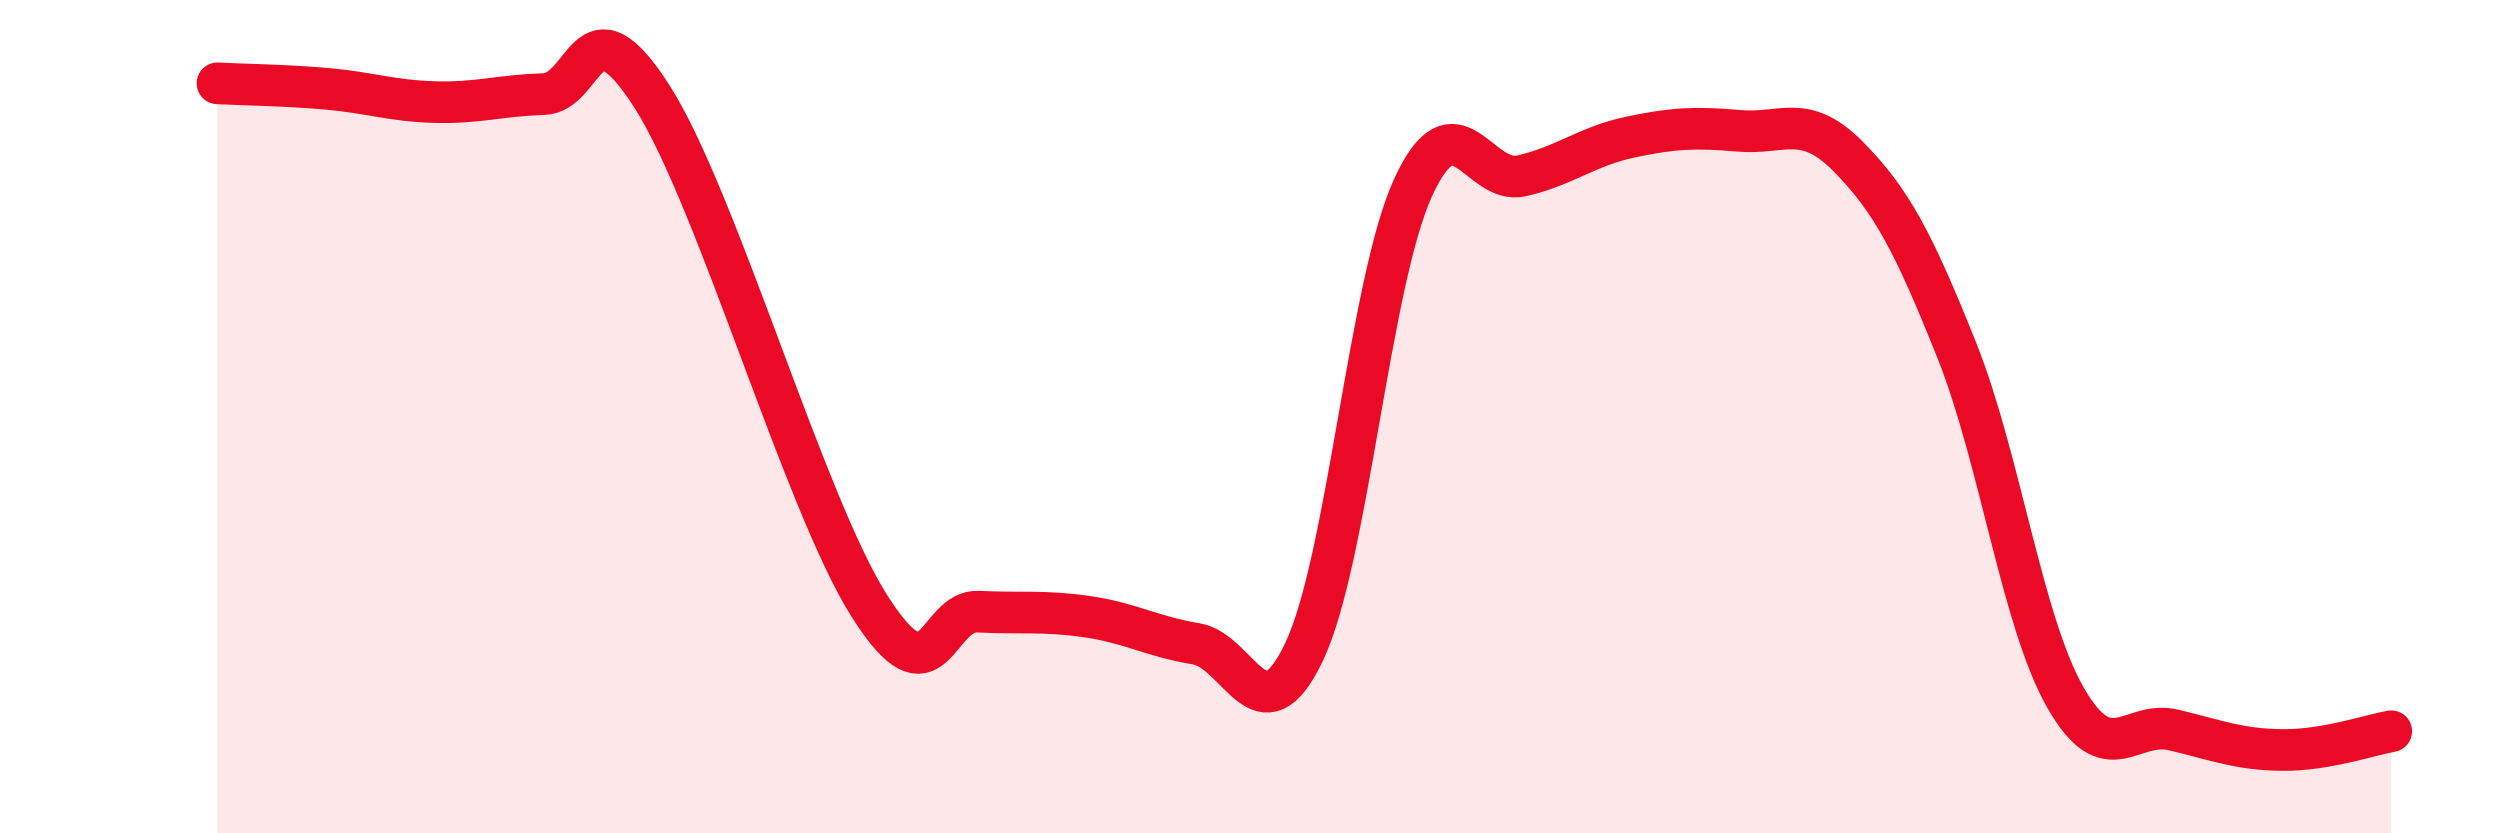 
    <svg width="60" height="20" viewBox="0 0 60 20" xmlns="http://www.w3.org/2000/svg">
      <path
        d="M 5.22,2 C 5.74,2.03 6.79,2.04 7.83,2.13 C 8.87,2.22 9.39,2.42 10.43,2.45 C 11.47,2.48 12,2.29 13.04,2.26 C 14.08,2.23 14.08,-0.14 15.65,2.32 C 17.22,4.78 19.3,12.08 20.87,14.55 C 22.44,17.02 22.44,14.63 23.48,14.68 C 24.52,14.73 25.05,14.65 26.09,14.8 C 27.13,14.95 27.66,15.28 28.7,15.45 C 29.74,15.62 30.26,17.83 31.3,15.64 C 32.34,13.45 32.87,6.79 33.91,4.51 C 34.95,2.23 35.48,4.46 36.52,4.22 C 37.56,3.98 38.09,3.51 39.13,3.29 C 40.17,3.07 40.7,3.05 41.74,3.14 C 42.78,3.23 43.31,2.7 44.35,3.75 C 45.39,4.8 45.92,5.8 46.96,8.4 C 48,11 48.53,14.92 49.57,16.74 C 50.61,18.56 51.13,17.27 52.17,17.52 C 53.21,17.77 53.74,17.99 54.78,18 C 55.82,18.01 56.87,17.64 57.39,17.55L57.39 20L5.22 20Z"
        fill="#EB0A25"
        opacity="0.1"
        stroke-linecap="round"
        stroke-linejoin="round"
      />
      <path
        d="M 5.22,2 C 5.74,2.03 6.79,2.04 7.83,2.13 C 8.87,2.22 9.39,2.42 10.43,2.45 C 11.47,2.48 12,2.29 13.04,2.26 C 14.08,2.23 14.08,-0.14 15.65,2.32 C 17.22,4.78 19.3,12.08 20.87,14.55 C 22.44,17.02 22.44,14.63 23.48,14.68 C 24.52,14.73 25.05,14.65 26.09,14.8 C 27.13,14.95 27.66,15.28 28.7,15.45 C 29.74,15.62 30.26,17.83 31.3,15.64 C 32.34,13.45 32.87,6.79 33.91,4.51 C 34.95,2.23 35.48,4.46 36.52,4.22 C 37.56,3.98 38.09,3.51 39.13,3.29 C 40.17,3.07 40.7,3.05 41.74,3.14 C 42.78,3.23 43.31,2.7 44.35,3.75 C 45.39,4.8 45.92,5.8 46.96,8.4 C 48,11 48.53,14.92 49.57,16.74 C 50.61,18.56 51.13,17.27 52.17,17.52 C 53.21,17.77 53.74,17.99 54.78,18 C 55.82,18.01 56.87,17.64 57.39,17.55"
        stroke="#EB0A25"
        stroke-width="1"
        fill="none"
        stroke-linecap="round"
        stroke-linejoin="round"
      />
    </svg>
  